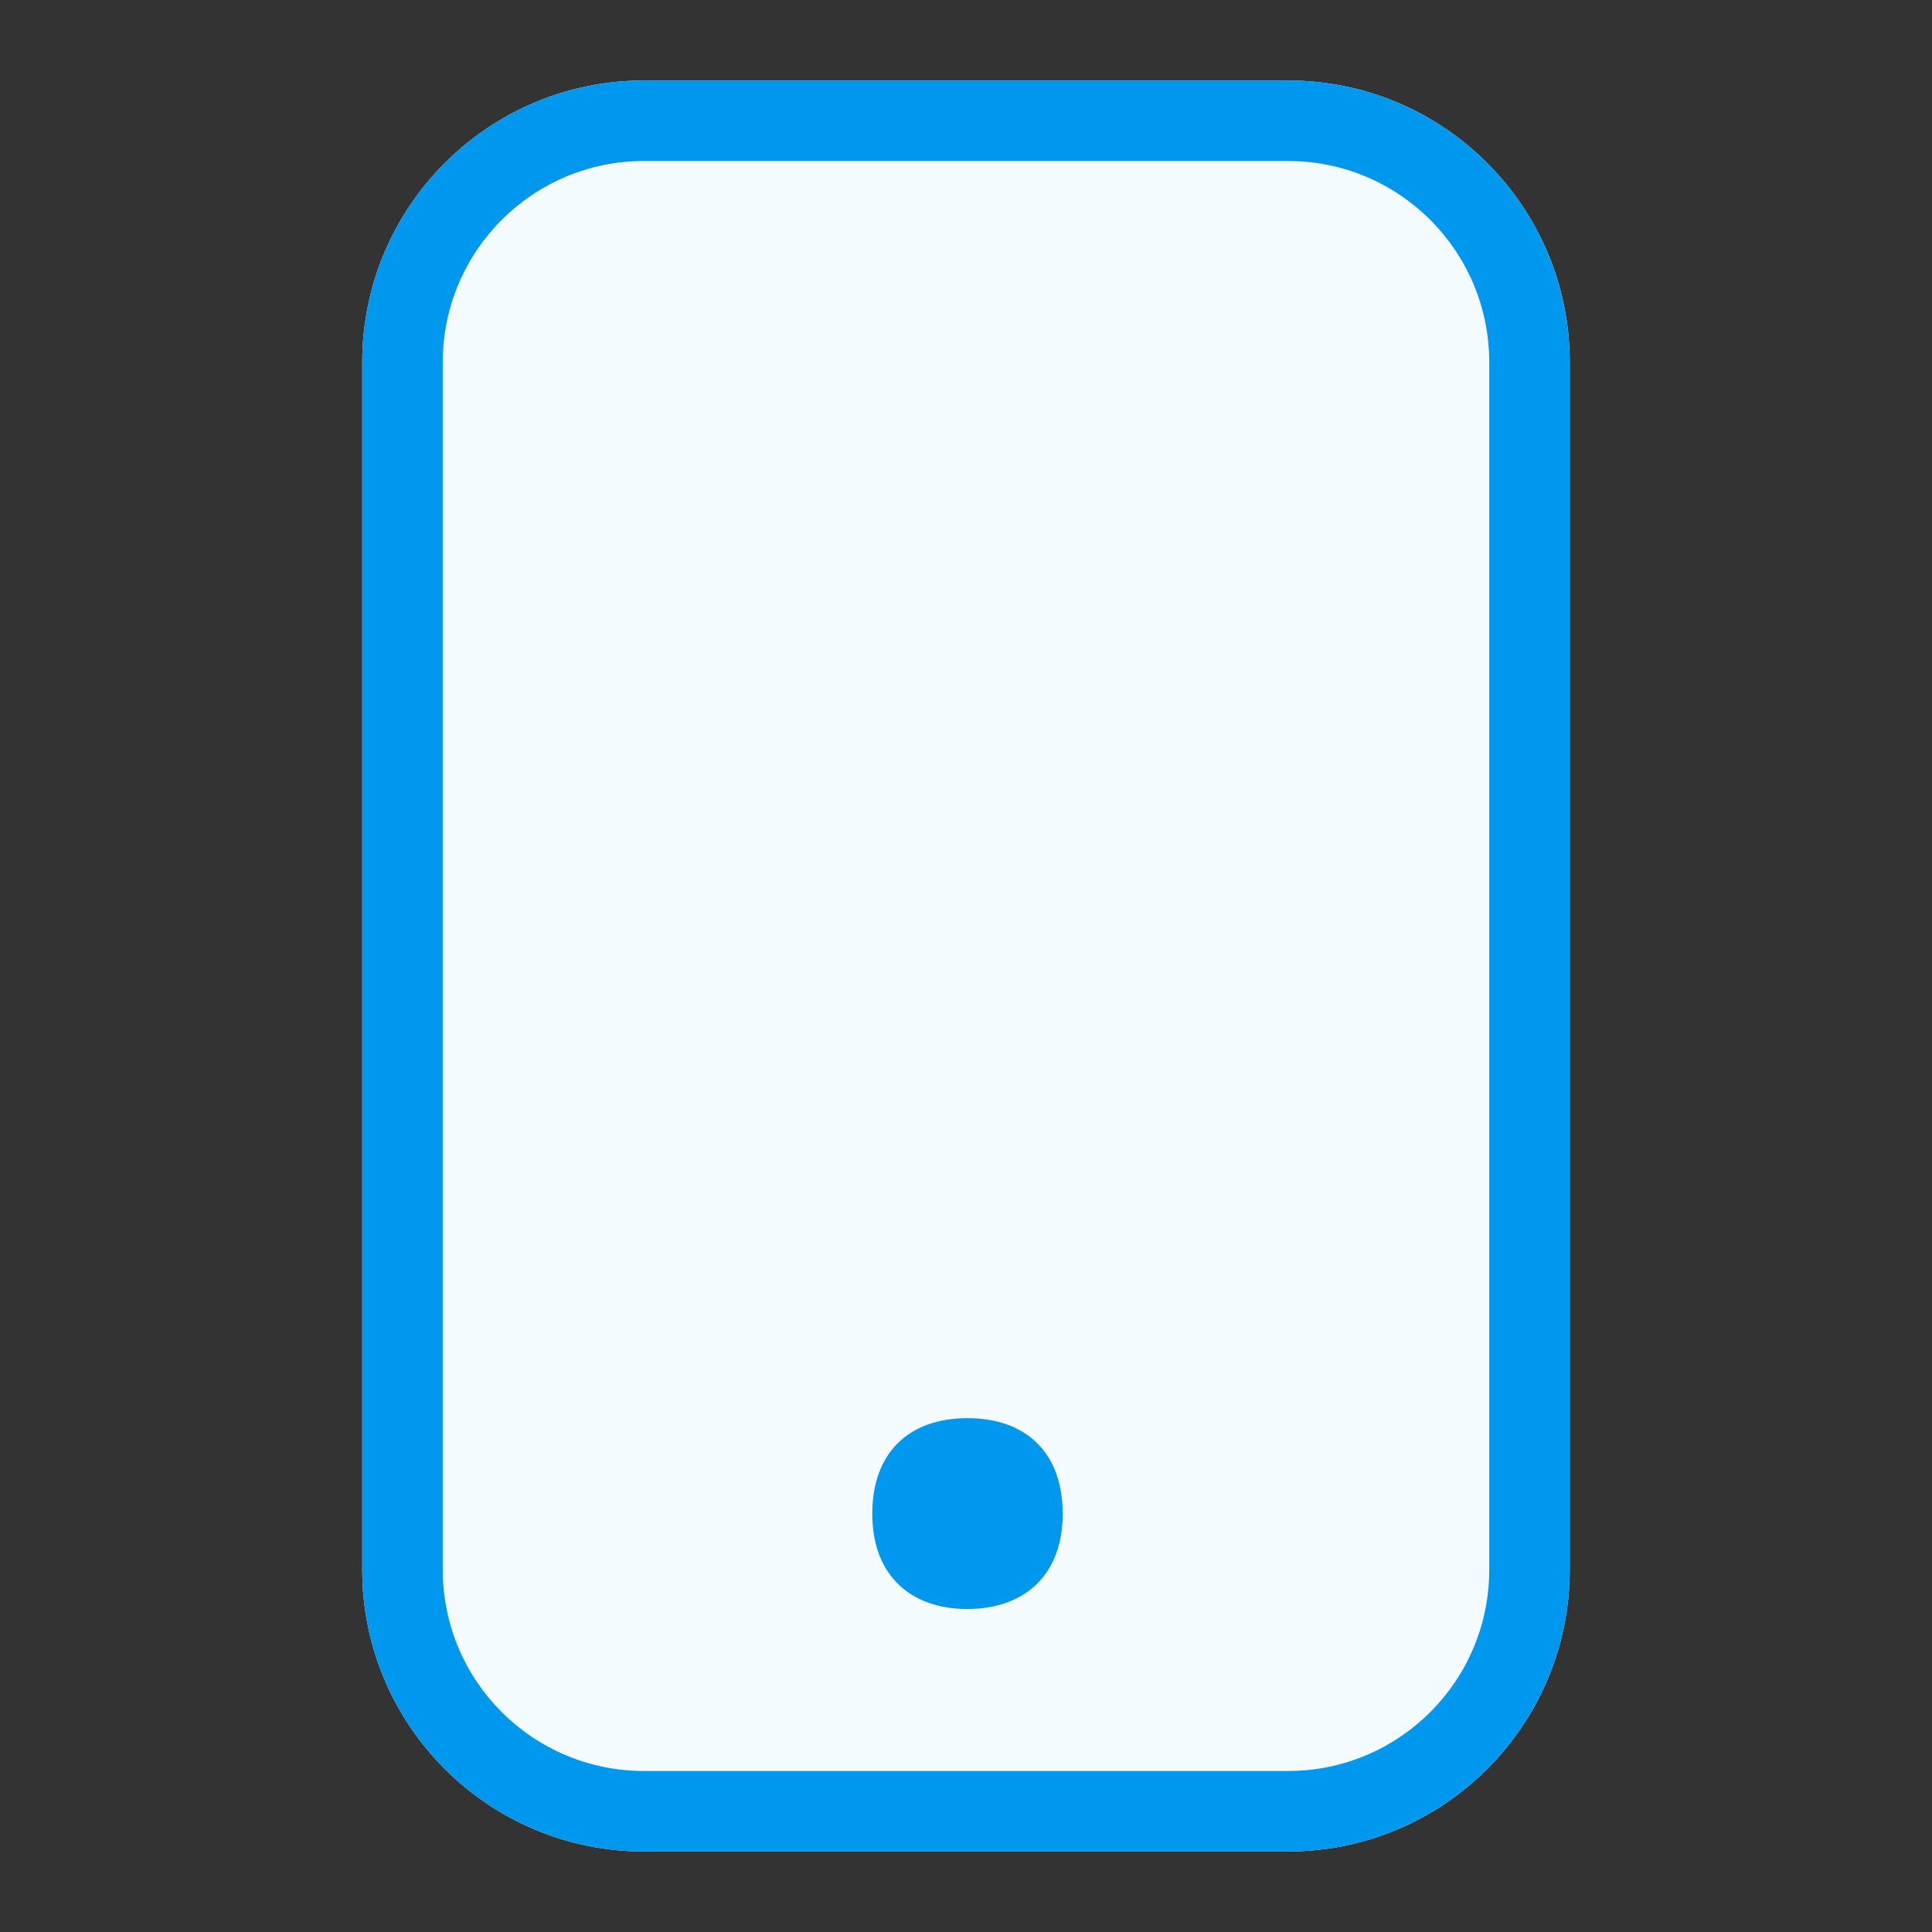 <svg width="24" height="24" viewBox="0 0 24 24" fill="none" xmlns="http://www.w3.org/2000/svg">
<rect x="0" y="0" width="24" height="24" fill="#333333" stroke="none"/>
<path d="M4.5 4.5C4.5 2.567 6.067 1 8 1H16C17.933 1 19.5 2.567 19.5 4.5V19.5C19.5 21.433 17.933 23 16 23H8C6.067 23 4.5 21.433 4.5 19.5V4.5Z" fill="#F3FBFF"/>
<path fill-rule="evenodd" clip-rule="evenodd" d="M16 2H8C6.619 2 5.5 3.119 5.5 4.5V19.5C5.5 20.881 6.619 22 8 22H16C17.381 22 18.5 20.881 18.5 19.5V4.5C18.5 3.119 17.381 2 16 2ZM8 1C6.067 1 4.5 2.567 4.5 4.5V19.5C4.5 21.433 6.067 23 8 23H16C17.933 23 19.5 21.433 19.5 19.5V4.5C19.5 2.567 17.933 1 16 1H8Z" fill="#0097EE"/>
<path d="M12.015 19.988C11.652 19.988 11.348 19.875 11.143 19.663C10.937 19.452 10.836 19.163 10.836 18.802C10.836 18.061 11.277 17.617 12.018 17.617C12.76 17.617 13.201 18.061 13.201 18.802C13.201 19.166 13.096 19.455 12.894 19.663C12.691 19.872 12.382 19.988 12.015 19.988Z" fill="#0097EE"/>
</svg>
